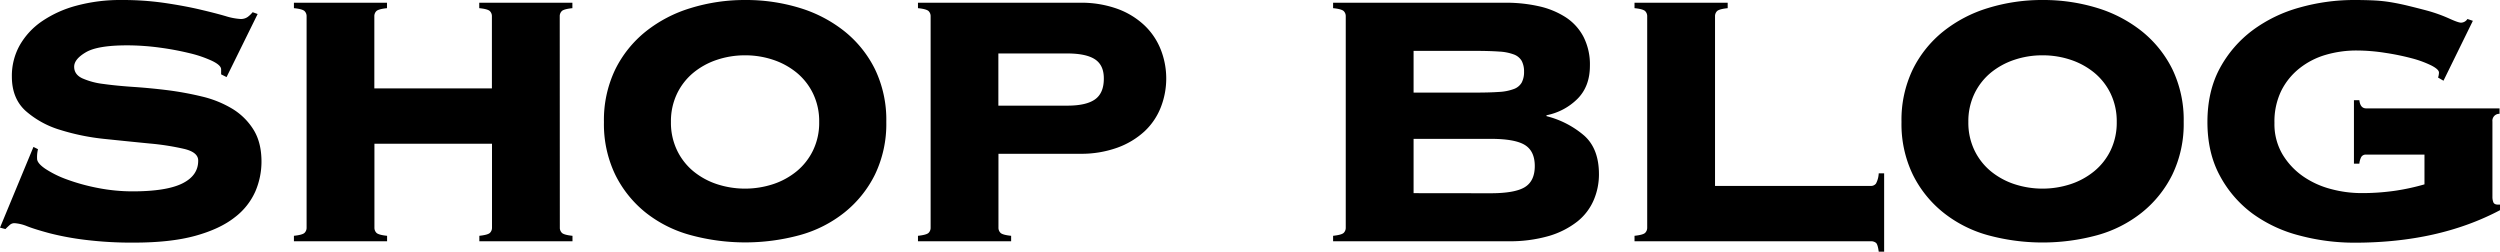 <svg xmlns="http://www.w3.org/2000/svg" viewBox="0 0 1053 106"><path d="M16 62.84a14.16 14.16 0 00-.38 4q0 1.91 3.52 4.29a43.46 43.46 0 009.14 4.49 83.33 83.33 0 0012.86 3.54 75.84 75.84 0 0014.67 1.44q14.28 0 21-3.34t6.67-9.65q0-3.44-5.81-4.87a106.09 106.09 0 00-14.57-2.29q-8.77-.86-18.86-1.91a94.86 94.86 0 01-18.86-3.82 38.87 38.87 0 01-14.57-8Q5 41.45 5 32.28A26.33 26.33 0 018.29 19.1 30.62 30.62 0 0117.62 9a47.39 47.39 0 0114.57-6.61A70.94 70.94 0 0151.24 0a123.41 123.41 0 0118.09 1.24Q77.72 2.48 84.19 4T95 6.78A26.57 26.57 0 00101.33 8a5 5 0 003-.86 12.32 12.32 0 002.09-2l2.1.76-13.09 26.57-2.29-1.15v-2.1q0-1.71-3.71-3.53A49.26 49.26 0 0080 22.44a120.19 120.19 0 00-12.76-2.39 103.24 103.24 0 00-13.72-.95q-12.37 0-17.33 2.9t-4.95 6.12c0 2.16 1.14 3.79 3.43 4.87a30.86 30.86 0 008.95 2.38q5.52.77 12.57 1.24T70.66 38a134.2 134.2 0 0114.48 2.67 44.78 44.78 0 0112.57 5.06 26.87 26.87 0 019 8.79q3.44 5.44 3.43 13.65a31.84 31.84 0 01-2.57 12.42 27.85 27.85 0 01-8.76 11q-6.2 4.88-16.57 7.74t-25.81 2.86A159.31 159.31 0 0135.71 101 118.5 118.5 0 0121 98.27c-4.06-1.09-7.27-2.07-9.62-3A17 17 0 006.1 94a2.89 2.89 0 00-2 .76c-.58.51-1.18 1.08-1.81 1.72L0 95.88l14.09-34zm219.8 33.04a3 3 0 00.86 2.19c.57.58 2.06 1 4.47 1.25v2.29H201.9v-2.29c2.41-.26 3.9-.67 4.47-1.25a3 3 0 00.86-2.19V60.54h-49.52v35.34a3 3 0 00.85 2.19c.58.58 2.07 1 4.48 1.25v2.29H123.8v-2.29c2.41-.26 3.91-.67 4.48-1.25a3 3 0 00.86-2.19v-89a3 3 0 00-.86-2.2c-.57-.57-2.07-1-4.48-1.24V1.15H163v2.29c-2.41.25-3.9.67-4.48 1.24a3 3 0 00-.85 2.2v30.36h49.52V6.88a3 3 0 00-.86-2.2c-.57-.57-2.06-1-4.47-1.24V1.15h39.23v2.29c-2.41.25-3.9.67-4.47 1.24a3 3 0 00-.86 2.2zM313.84 0a77.28 77.28 0 0123 3.34 56.6 56.6 0 0118.85 9.84 47.37 47.37 0 0112.86 16 49.11 49.11 0 014.76 22.16 49.07 49.07 0 01-4.76 22.15 47.18 47.18 0 01-12.86 16 52.47 52.47 0 01-18.85 9.55 87.63 87.63 0 01-45.91 0A52.47 52.47 0 01272 89.57a47.18 47.18 0 01-12.86-16 49.07 49.07 0 01-4.76-22.15 49.11 49.11 0 014.76-22.16 47.37 47.37 0 0112.86-16 56.6 56.6 0 0118.85-9.84A77.3 77.3 0 01313.84 0zm0 23.3a36.88 36.88 0 00-11.91 1.91 31.07 31.07 0 00-9.9 5.44 26.07 26.07 0 00-6.86 8.79 26.86 26.86 0 00-2.57 11.94 26.81 26.81 0 002.57 11.93A26 26 0 00292 72.1a30.88 30.88 0 009.9 5.44 38.06 38.06 0 0023.81 0 31 31 0 009.9-5.44 26 26 0 006.86-8.79 26.68 26.68 0 002.57-11.93 26.72 26.72 0 00-2.57-11.94 26.07 26.07 0 00-6.86-8.79 31.18 31.18 0 00-9.9-5.44 36.82 36.82 0 00-11.87-1.91zm106.71 72.58a3 3 0 00.86 2.19c.57.58 2.06 1 4.48 1.25v2.29h-39.24v-2.29c2.41-.26 3.9-.67 4.48-1.25a3 3 0 00.85-2.19v-89a3 3 0 00-.85-2.2c-.58-.57-2.07-1-4.48-1.24V1.15h68.19a45 45 0 0115.81 2.57 33.06 33.06 0 0111.43 7 28.46 28.46 0 016.85 10.21 33.27 33.27 0 010 24.26 27.54 27.54 0 01-6.85 10.12 33.81 33.81 0 01-11.43 6.88 44.72 44.72 0 01-15.81 2.58h-34.29zm29-51.38q8 0 11.71-2.67t3.67-8.83c0-3.69-1.23-6.36-3.71-8s-6.38-2.48-11.71-2.48h-29v22zM566.83 6.88a3 3 0 00-.85-2.2c-.58-.57-2.07-1-4.48-1.24V1.15h72.57a62.74 62.74 0 0114.28 1.52 34.55 34.55 0 0111.24 4.68 22 22 0 017.41 8.22 25.64 25.64 0 012.67 12.12q0 8.6-5.15 13.85a25.29 25.29 0 01-13.14 7v.38a38.94 38.94 0 0115.91 8.22q6.18 5.53 6.19 16.23a27.6 27.6 0 01-2.2 10.89 23.27 23.27 0 01-6.85 9 35.6 35.6 0 01-12 6.12 59 59 0 01-17.43 2.23h-73.5v-2.29c2.41-.26 3.9-.67 4.48-1.25a3 3 0 00.85-2.19zM621.31 39c4.06 0 7.43-.09 10.09-.28a20.79 20.79 0 006.29-1.25 6.27 6.27 0 003.24-2.67 9.51 9.51 0 001-4.58 9.55 9.55 0 00-1-4.59 6.37 6.37 0 00-3.24-2.67 20.52 20.52 0 00-6.29-1.24c-2.66-.19-6-.29-10.09-.29H595.4V39zm6.47 42.4q10.29 0 14.48-2.58t4.19-8.88q0-6.3-4.19-8.88t-14.48-2.58H595.4v22.88zm160.11-3.09a2.63 2.63 0 002.28-1 10.25 10.25 0 001.15-4.3h2.28v33h-2.28c-.26-2-.64-3.28-1.15-3.72a3.34 3.34 0 00-2.28-.67h-99.43v-2.3c2.41-.26 3.91-.67 4.48-1.25a3 3 0 00.86-2.19v-89a3 3 0 00-.86-2.2c-.57-.57-2.07-1-4.48-1.24V1.15h39.24v2.29c-2.41.25-3.9.67-4.48 1.24a3 3 0 00-.85 2.2v71.43zM860.3 0a77.3 77.3 0 0123 3.34 56.7 56.7 0 0118.85 9.84 47.49 47.49 0 0112.86 16 49.11 49.11 0 014.76 22.16A49.07 49.07 0 01915 73.53a47.3 47.3 0 01-12.86 16 52.55 52.55 0 01-18.85 9.55 87.63 87.63 0 01-45.91 0 52.47 52.47 0 01-18.85-9.55 47.18 47.18 0 01-12.86-16 48.94 48.94 0 01-4.76-22.15 49 49 0 014.76-22.16 47.37 47.37 0 0112.86-16 56.6 56.6 0 0118.85-9.84A77.23 77.23 0 01860.3 0zm0 23.3a36.78 36.78 0 00-11.9 1.91 31.23 31.23 0 00-9.91 5.44 26.17 26.17 0 00-6.85 8.79 26.72 26.72 0 00-2.57 11.94 26.68 26.68 0 002.57 11.93 26.07 26.07 0 006.85 8.79 31 31 0 009.91 5.44 38.06 38.06 0 0023.81 0 31 31 0 009.9-5.44 26 26 0 006.89-8.79 26.81 26.81 0 002.57-11.93A26.86 26.86 0 00889 39.44a26.07 26.07 0 00-6.86-8.79 31.18 31.18 0 00-9.9-5.44 36.88 36.88 0 00-11.94-1.91zm136.32 41.83a2.16 2.16 0 00-2.09 1.05 7.43 7.43 0 00-.77 2.77h-2.28V42.21h2.28q.39 3.43 2.86 3.44h56.19v2.29a2.9 2.9 0 00-3 3.25v31.7a6.24 6.24 0 00.38 2.29c.26.64.89 1 1.91 1h1v2.29q-25.9 13.75-61.33 13.75a89.4 89.4 0 01-23.14-3A58.12 58.12 0 01948.81 90 47.87 47.87 0 01935 74q-5.24-9.65-5.23-22.63T935 28.74a49 49 0 0113.81-16 60 60 0 0119.72-9.55A84.6 84.6 0 01991.67 0c3.17 0 6 .07 8.38.19a64.15 64.15 0 017.05.76c2.28.39 4.63.86 7 1.44s5.27 1.3 8.58 2.19a64 64 0 018.76 3.15c2.66 1.22 4.38 1.82 5.14 1.82a3.32 3.32 0 002.71-1.55l2.28.77L1029.19 34l-2.28-1.34a6.78 6.78 0 00.38-2.1q0-1.33-3.24-3a44.42 44.42 0 00-8.19-3 103 103 0 00-11.14-2.29 79 79 0 00-12.1-1 46.19 46.19 0 00-13 1.82 32.33 32.33 0 00-11 5.63 28.08 28.08 0 00-7.72 9.45 29.55 29.55 0 00-2.9 13.59A25.06 25.06 0 00961.38 65a30.3 30.3 0 008.67 9.27 37 37 0 0011.71 5.34 49.45 49.45 0 0012.77 1.72 97.48 97.48 0 0014.38-1 93.4 93.4 0 0012.28-2.68V65.13z"/></svg>